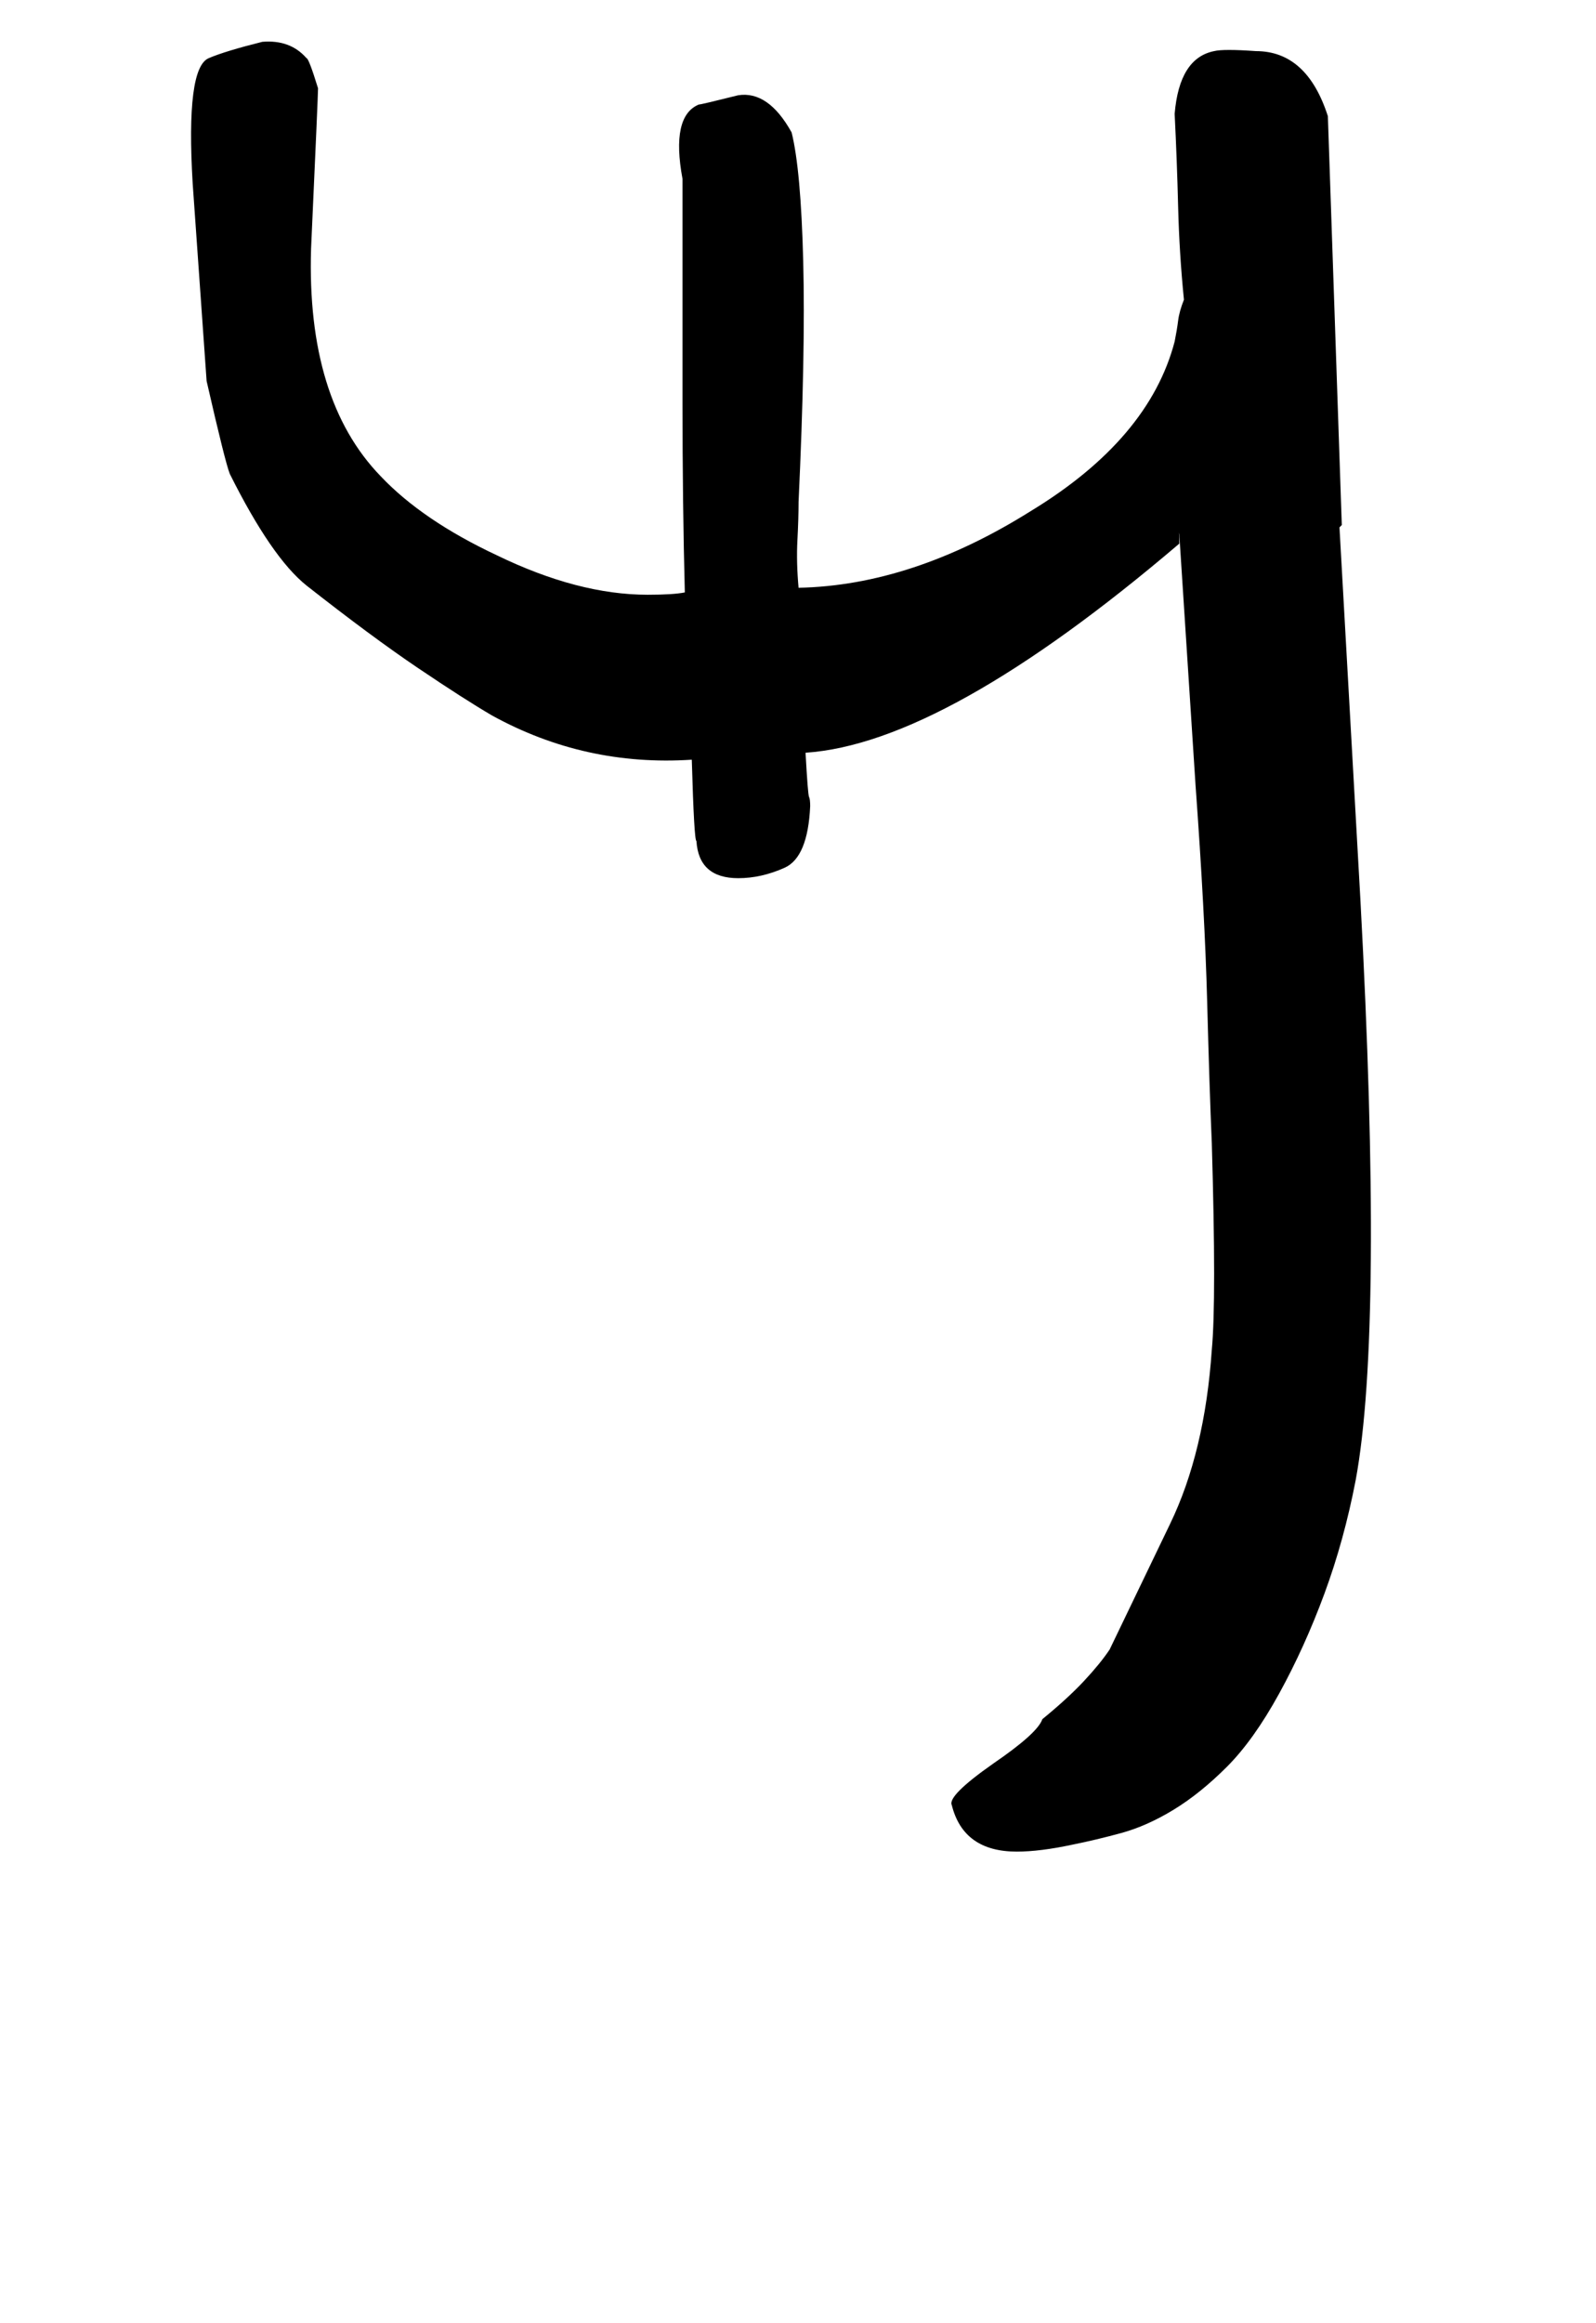 <!-- Generated by IcoMoon.io -->
<svg version="1.1" xmlns="http://www.w3.org/2000/svg" width="22" height="32" viewBox="0 0 22 32">
<title>Eacute</title>
<path d="M18.496 7.232l-0.032 0.032 0.288 5.12q0.32 5.92-0.064 8-0.16 0.832-0.432 1.568t-0.624 1.376-0.72 1.008-0.736 0.592-0.72 0.32-0.672 0.16q-0.448 0.096-0.768 0.096-0.736 0-0.896-0.64-0.064-0.128 0.576-0.576 0.608-0.416 0.672-0.608 0.352-0.288 0.576-0.528t0.352-0.432l0.832-1.728q0.48-0.992 0.576-2.4 0.064-0.672 0-2.848-0.032-0.736-0.064-1.952t-0.16-2.976l-0.224-3.456q-0.032-0.192-0.016-0.128t0.016 0.256v0q-3.232 2.752-5.152 2.88 0.032 0.576 0.048 0.608t0.016 0.128q-0.032 0.704-0.352 0.848t-0.64 0.144q-0.544 0-0.576-0.512-0.032 0-0.064-1.12-1.472 0.096-2.752-0.608-0.384-0.224-1.024-0.656t-1.536-1.136q-0.48-0.384-1.056-1.536-0.064-0.16-0.32-1.28l-0.192-2.72q-0.096-1.6 0.224-1.728 0.224-0.096 0.736-0.224 0.384-0.032 0.608 0.224 0.032 0 0.16 0.416 0 0.096-0.096 2.208-0.064 2.080 0.96 3.136 0.576 0.608 1.6 1.088 1.12 0.544 2.080 0.544 0.352 0 0.512-0.032-0.032-1.216-0.032-2.624v-3.072q-0.16-0.864 0.224-1.024 0.032 0 0.544-0.128 0.416-0.064 0.736 0.512 0.128 0.512 0.16 1.776t-0.064 3.312q0 0.224-0.016 0.528t0.016 0.656q1.568-0.032 3.2-1.056 1.632-0.992 1.984-2.336 0.032-0.16 0.048-0.288t0.080-0.288q-0.064-0.64-0.080-1.28t-0.048-1.28q0.064-0.768 0.544-0.864 0.128-0.032 0.576 0 0.704 0 0.992 0.896z"></path>
</svg>
